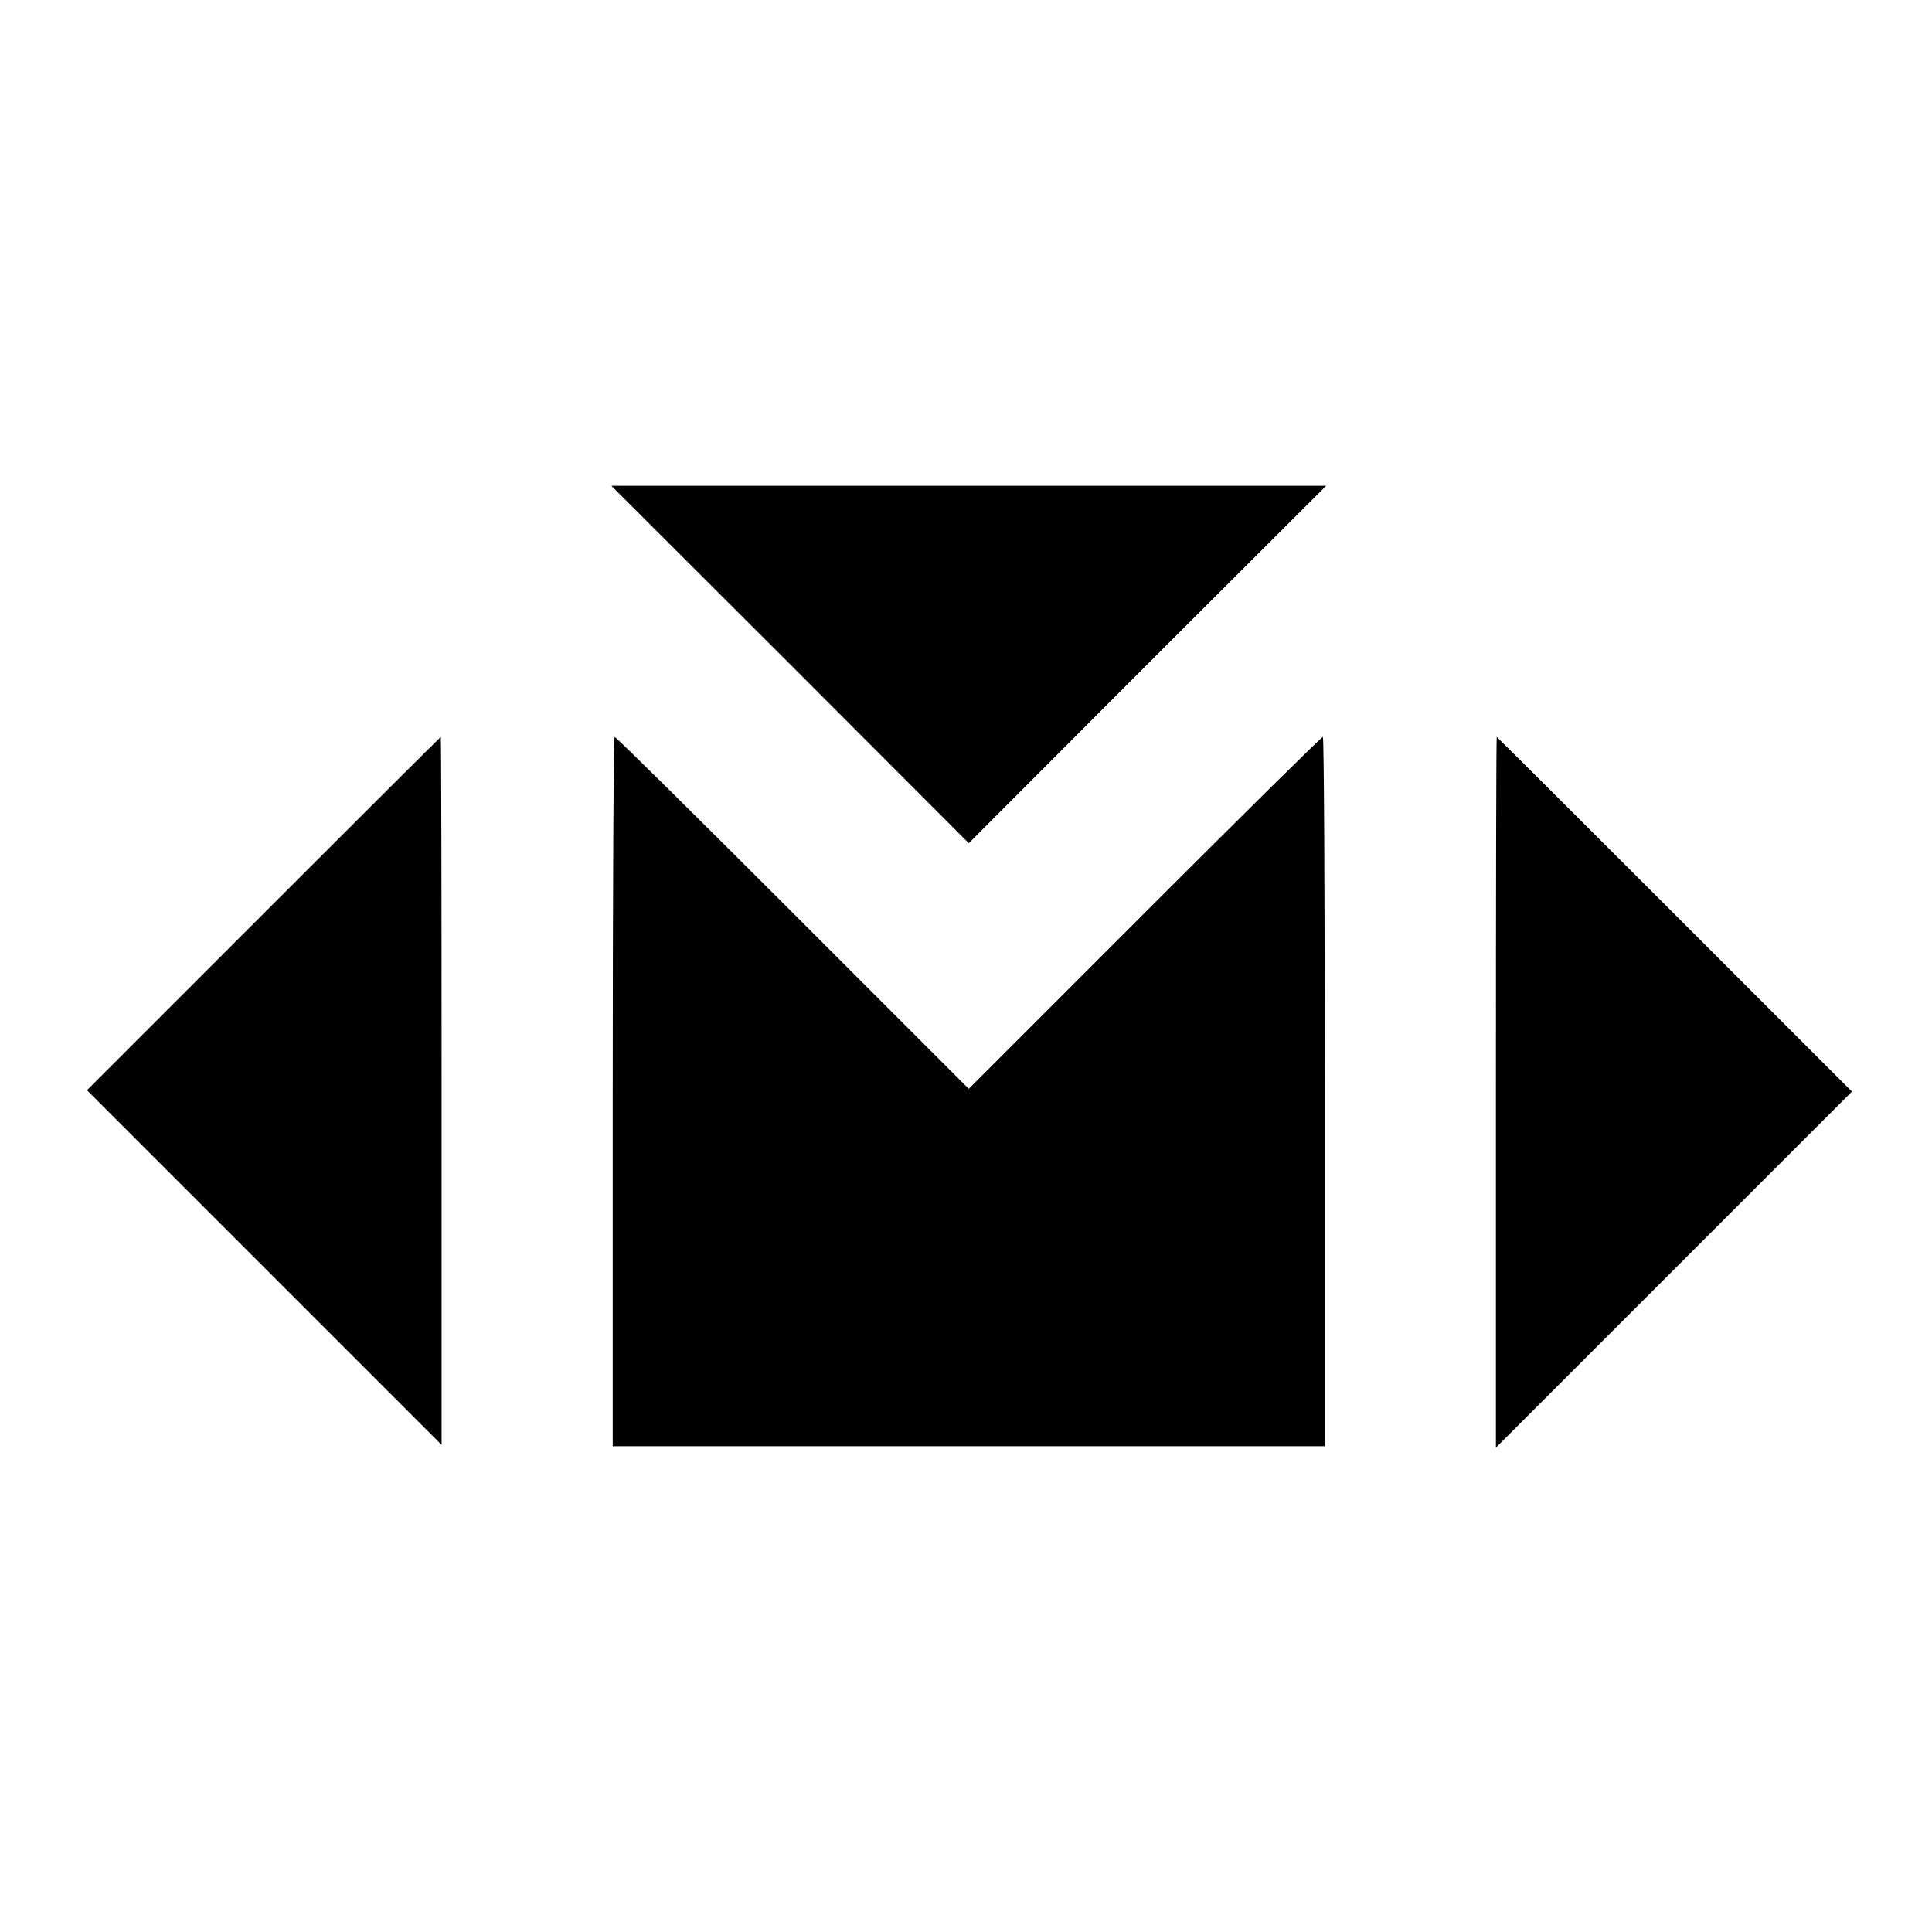 <?xml version="1.0" standalone="no"?>
<!DOCTYPE svg PUBLIC "-//W3C//DTD SVG 20010904//EN"
 "http://www.w3.org/TR/2001/REC-SVG-20010904/DTD/svg10.dtd">
<svg version="1.0" xmlns="http://www.w3.org/2000/svg"
 width="700pt" height="700pt" viewBox="0 0 700 700"
 preserveAspectRatio="xMidYMid meet">
<g transform="translate(0,700) scale(0.1,-0.1)"
fill="#000000" stroke="none">
<path d="M2863 4593 l647 -648 647 648 648 647 -1295 0 -1295 0 648 -647z"/>
<path d="M955 3690 l-640 -640 643 -643 642 -642 0 1283 c0 705 -1 1282 -3
1282 -1 0 -290 -288 -642 -640z"/>
<path d="M2220 3045 l0 -1285 1290 0 1290 0 0 1285 c0 707 -3 1285 -7 1285 -5
0 -295 -287 -645 -637 l-638 -638 -638 638 c-350 350 -640 637 -645 637 -4 0
-7 -578 -7 -1285z"/>
<path d="M5420 3043 l0 -1288 645 645 645 645 -642 642 c-354 354 -644 643
-645 643 -2 0 -3 -579 -3 -1287z"/>
</g>
</svg>
